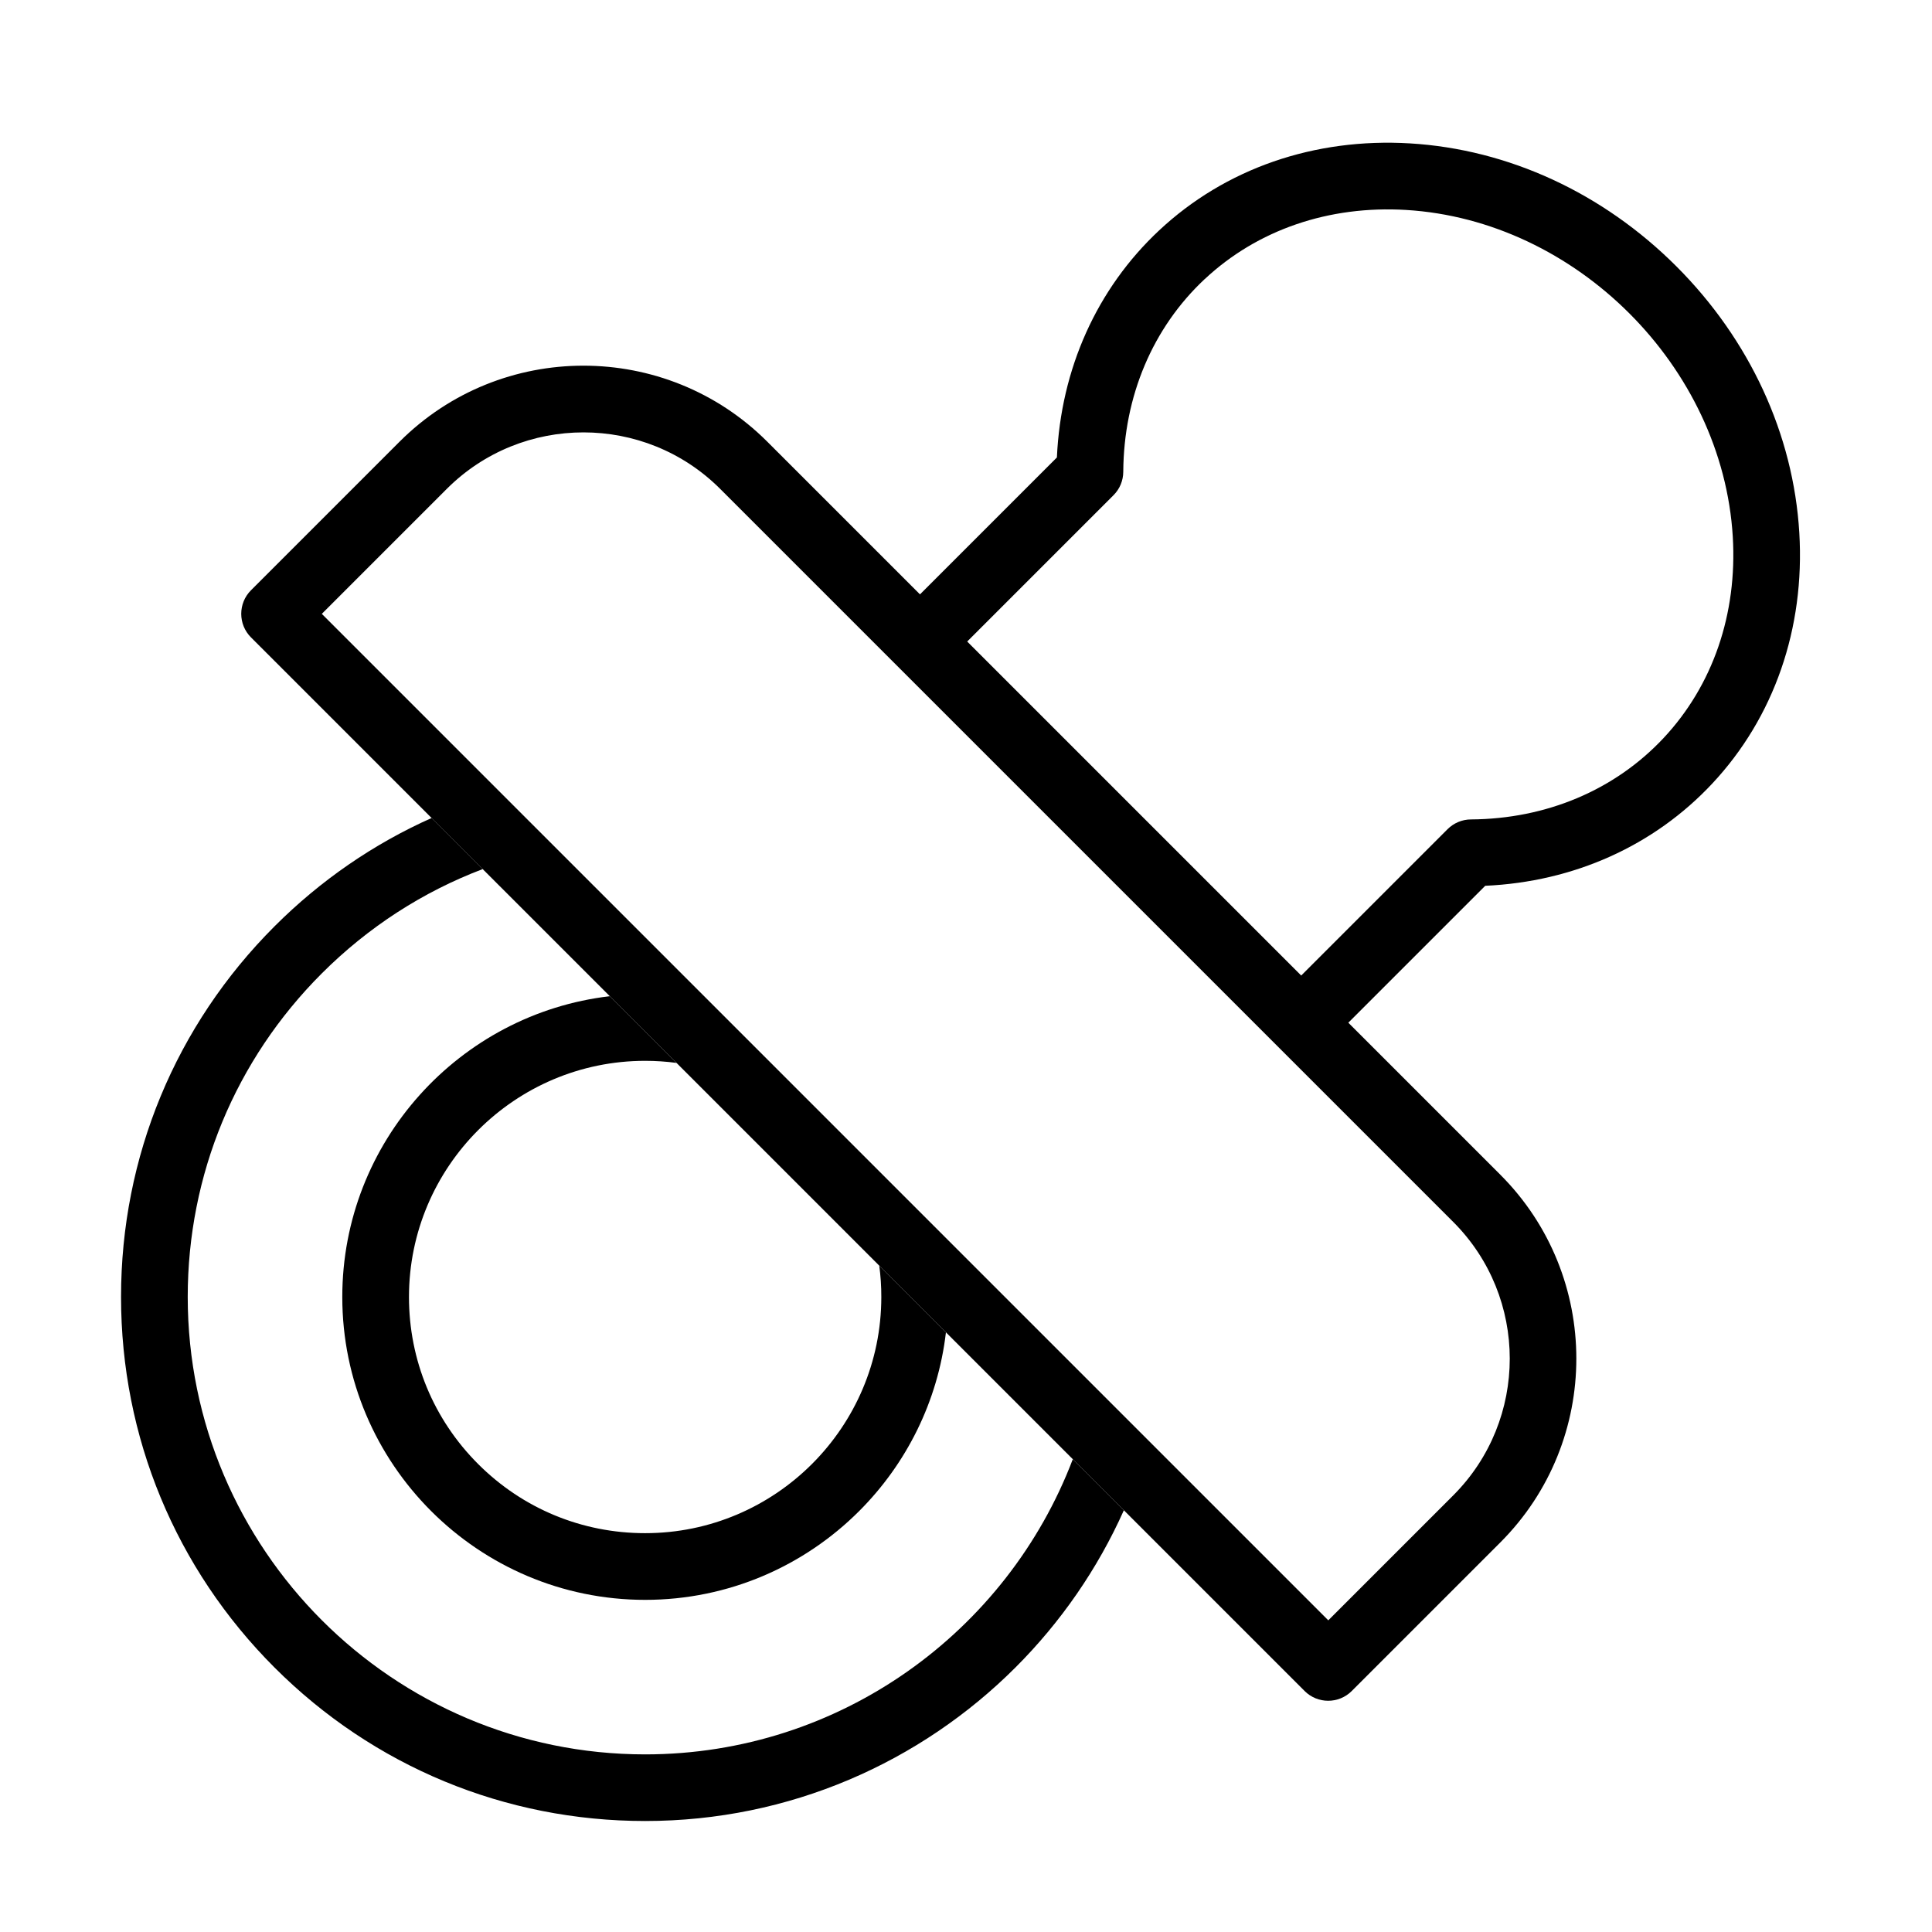 <?xml version="1.0" encoding="UTF-8"?><svg id="Nye" xmlns="http://www.w3.org/2000/svg" viewBox="0 0 600 600"><path d="M293.77,413.76l-20.71-20.71c.43,3.18,.65,6.44,.64,9.74,0,40.44-32.9,73.35-73.35,73.35-19.59,0-38.01-7.62-51.86-21.47-13.86-13.86-21.48-32.27-21.48-51.87,0-40.44,32.9-73.35,73.35-73.35,3.31,0,6.56,.22,9.75,.65l-20.72-20.72c-46.71,5.45-83.09,45.26-83.09,93.41,0,25.93,10.55,49.44,27.59,66.48,17.03,17.03,40.54,27.58,66.47,27.58s49.44-10.55,66.47-27.58c14.59-14.59,24.43-33.95,26.94-55.51Z"/><path d="M349.03,469.02l-15.86-15.86c-20.37,53.54-72.23,91.67-132.81,91.68-78.33,0-142.05-63.73-142.06-142.06,0-37.94,14.78-73.61,41.61-100.45,14.45-14.45,31.46-25.4,50.01-32.43l-15.87-15.87c-17.95,8.01-34.47,19.33-48.79,33.65-30.74,30.74-47.67,71.61-47.67,115.09,0,43.48,16.93,84.36,47.67,115.1,30.74,30.74,71.62,47.66,115.1,47.66,44.87,0,85.56-18.25,115.04-47.72,13.99-13.99,25.46-30.51,33.64-48.81Z"/><path d="M465.95,364.83l-47.22-47.22,42.52-42.52c27.51-1.23,52.42-12.41,70.51-31.75,9.6-10.26,16.8-22.31,21.38-35.51,4.58-13.19,6.54-27.54,5.65-42.39-1.83-30.56-15.39-59.94-38.18-82.73-22.79-22.79-52.17-36.35-82.72-38.18-29.72-1.78-57.39,7.82-77.91,27.02-19.34,18.1-30.52,43.01-31.75,70.52l-42.52,42.52-47.41-47.41c-31.49-31.49-82.73-31.49-114.22,0l-46.13,46.13c-4.04,4.04-4.04,10.6,0,14.64l327.21,327.21c4.04,4.04,10.6,4.04,14.64,0l46.13-46.13c31.49-31.49,31.49-82.73,0-114.22ZM374.15,86.67c16.33-15.29,38.53-22.91,62.52-21.47,26.39,1.59,50.97,13.75,69.34,32.12s30.53,42.95,32.12,69.34c1.44,23.99-6.19,46.19-21.47,62.52-15.12,16.16-36.38,25.15-59.86,25.3-2.72,.01-5.32,1.11-7.25,3.03l-45.45,45.45-103.73-103.73,45.45-45.45c1.93-1.93,3.01-4.53,3.02-7.26,.15-23.48,9.14-44.74,25.3-59.86Zm38.36,416.54L99.94,190.64l38.8-38.8c23.41-23.41,61.52-23.41,84.93,0l227.64,227.64c23.41,23.41,23.41,61.52,0,84.93l-38.8,38.8Z"/></svg>
